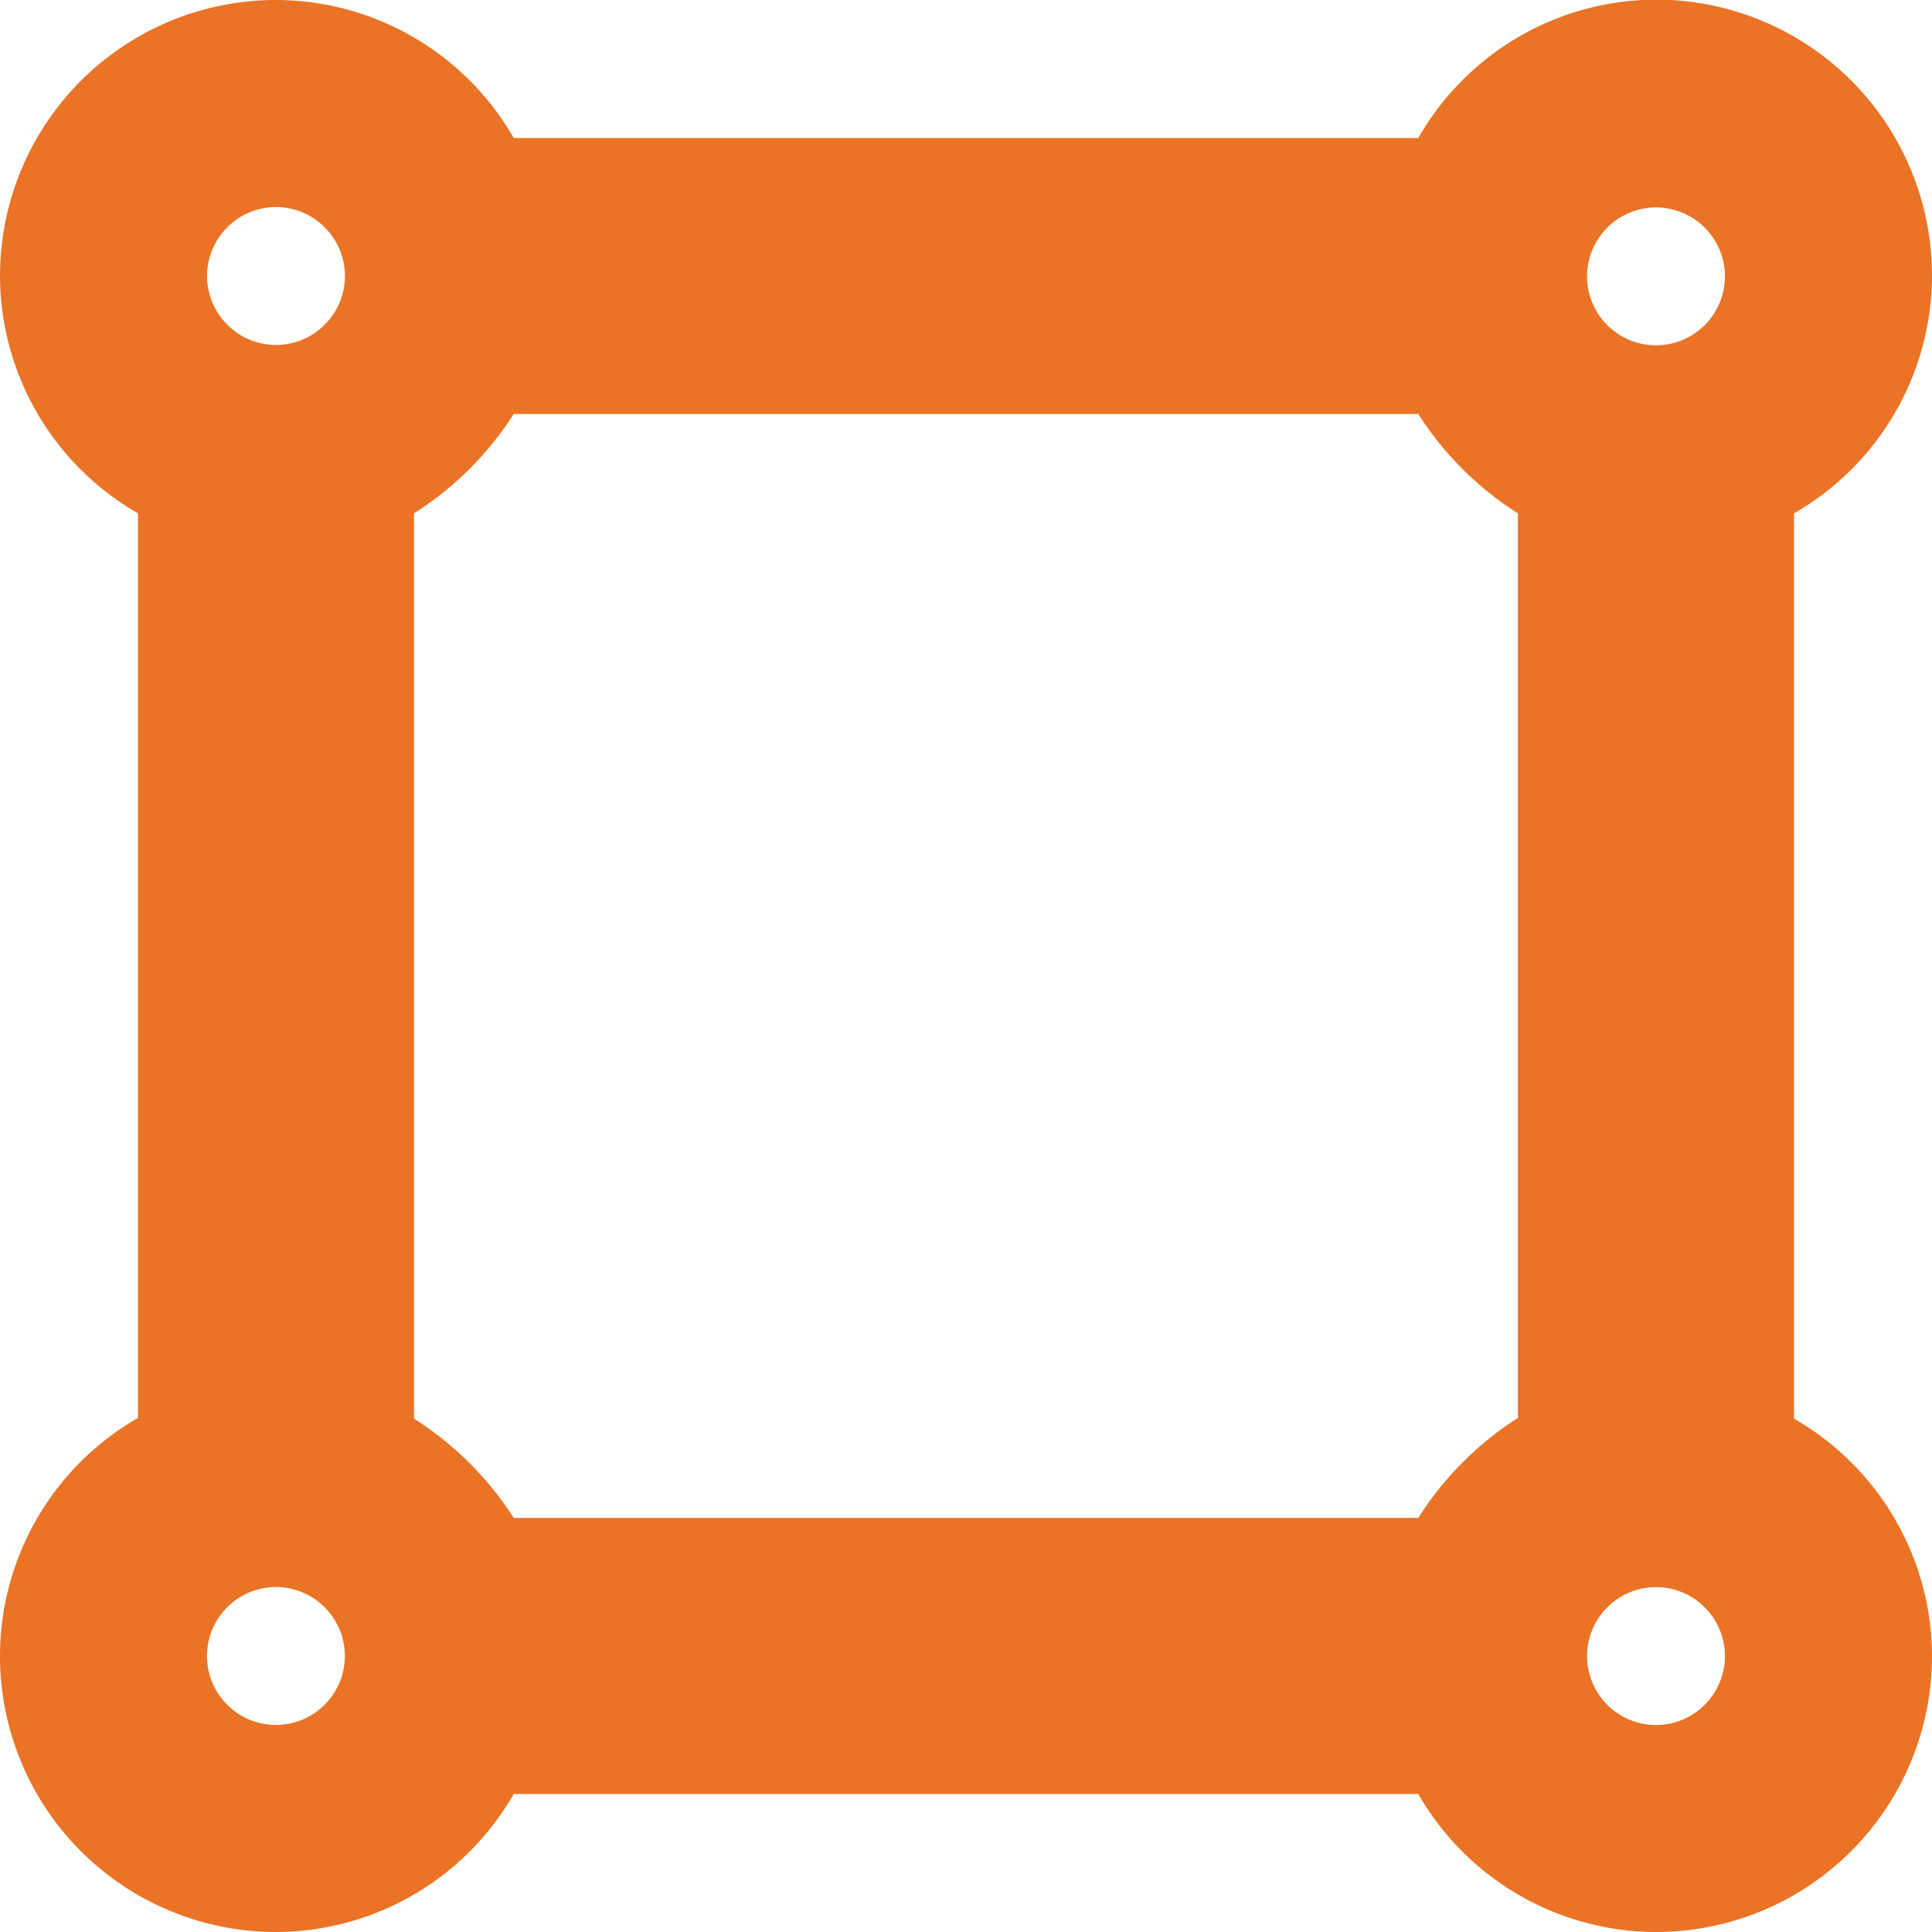 <svg xmlns="http://www.w3.org/2000/svg" width="26.25" height="26.25" viewBox="0 0 26.25 26.25"><path d="M24.375-5.1V-17.4a3.734,3.734,0,0,0,1.875-3.23,3.75,3.75,0,0,0-3.75-3.75A3.733,3.733,0,0,0,19.27-22.5H6.98a3.733,3.733,0,0,0-3.23-1.875A3.75,3.75,0,0,0,0-20.625,3.733,3.733,0,0,0,1.875-17.4v12.29A3.735,3.735,0,0,0,0-1.875a3.75,3.75,0,0,0,3.75,3.75A3.733,3.733,0,0,0,6.98,0H19.27A3.734,3.734,0,0,0,22.5,1.875a3.75,3.75,0,0,0,3.75-3.75A3.731,3.731,0,0,0,24.375-5.1Zm-18.75,0V-17.4A4.418,4.418,0,0,0,6.98-18.75H19.27A4.418,4.418,0,0,0,20.624-17.4v12.29A4.418,4.418,0,0,0,19.27-3.751H6.98A4.417,4.417,0,0,0,5.625-5.1Zm17.812-15.52a.939.939,0,0,1-.937.937.939.939,0,0,1-.937-.937.939.939,0,0,1,.937-.937A.939.939,0,0,1,23.437-20.625ZM3.75-21.562a.939.939,0,0,1,.937.937.939.939,0,0,1-.937.937.939.939,0,0,1-.937-.937A.939.939,0,0,1,3.75-21.562ZM2.812-1.875a.939.939,0,0,1,.937-.937.939.939,0,0,1,.937.937.939.939,0,0,1-.937.937A.939.939,0,0,1,2.812-1.875ZM22.5-.937a.939.939,0,0,1-.937-.937.939.939,0,0,1,.937-.937.939.939,0,0,1,.937.937A.939.939,0,0,1,22.5-.937Z" transform="translate(0 24.375)" fill="#ea7326"/></svg>
